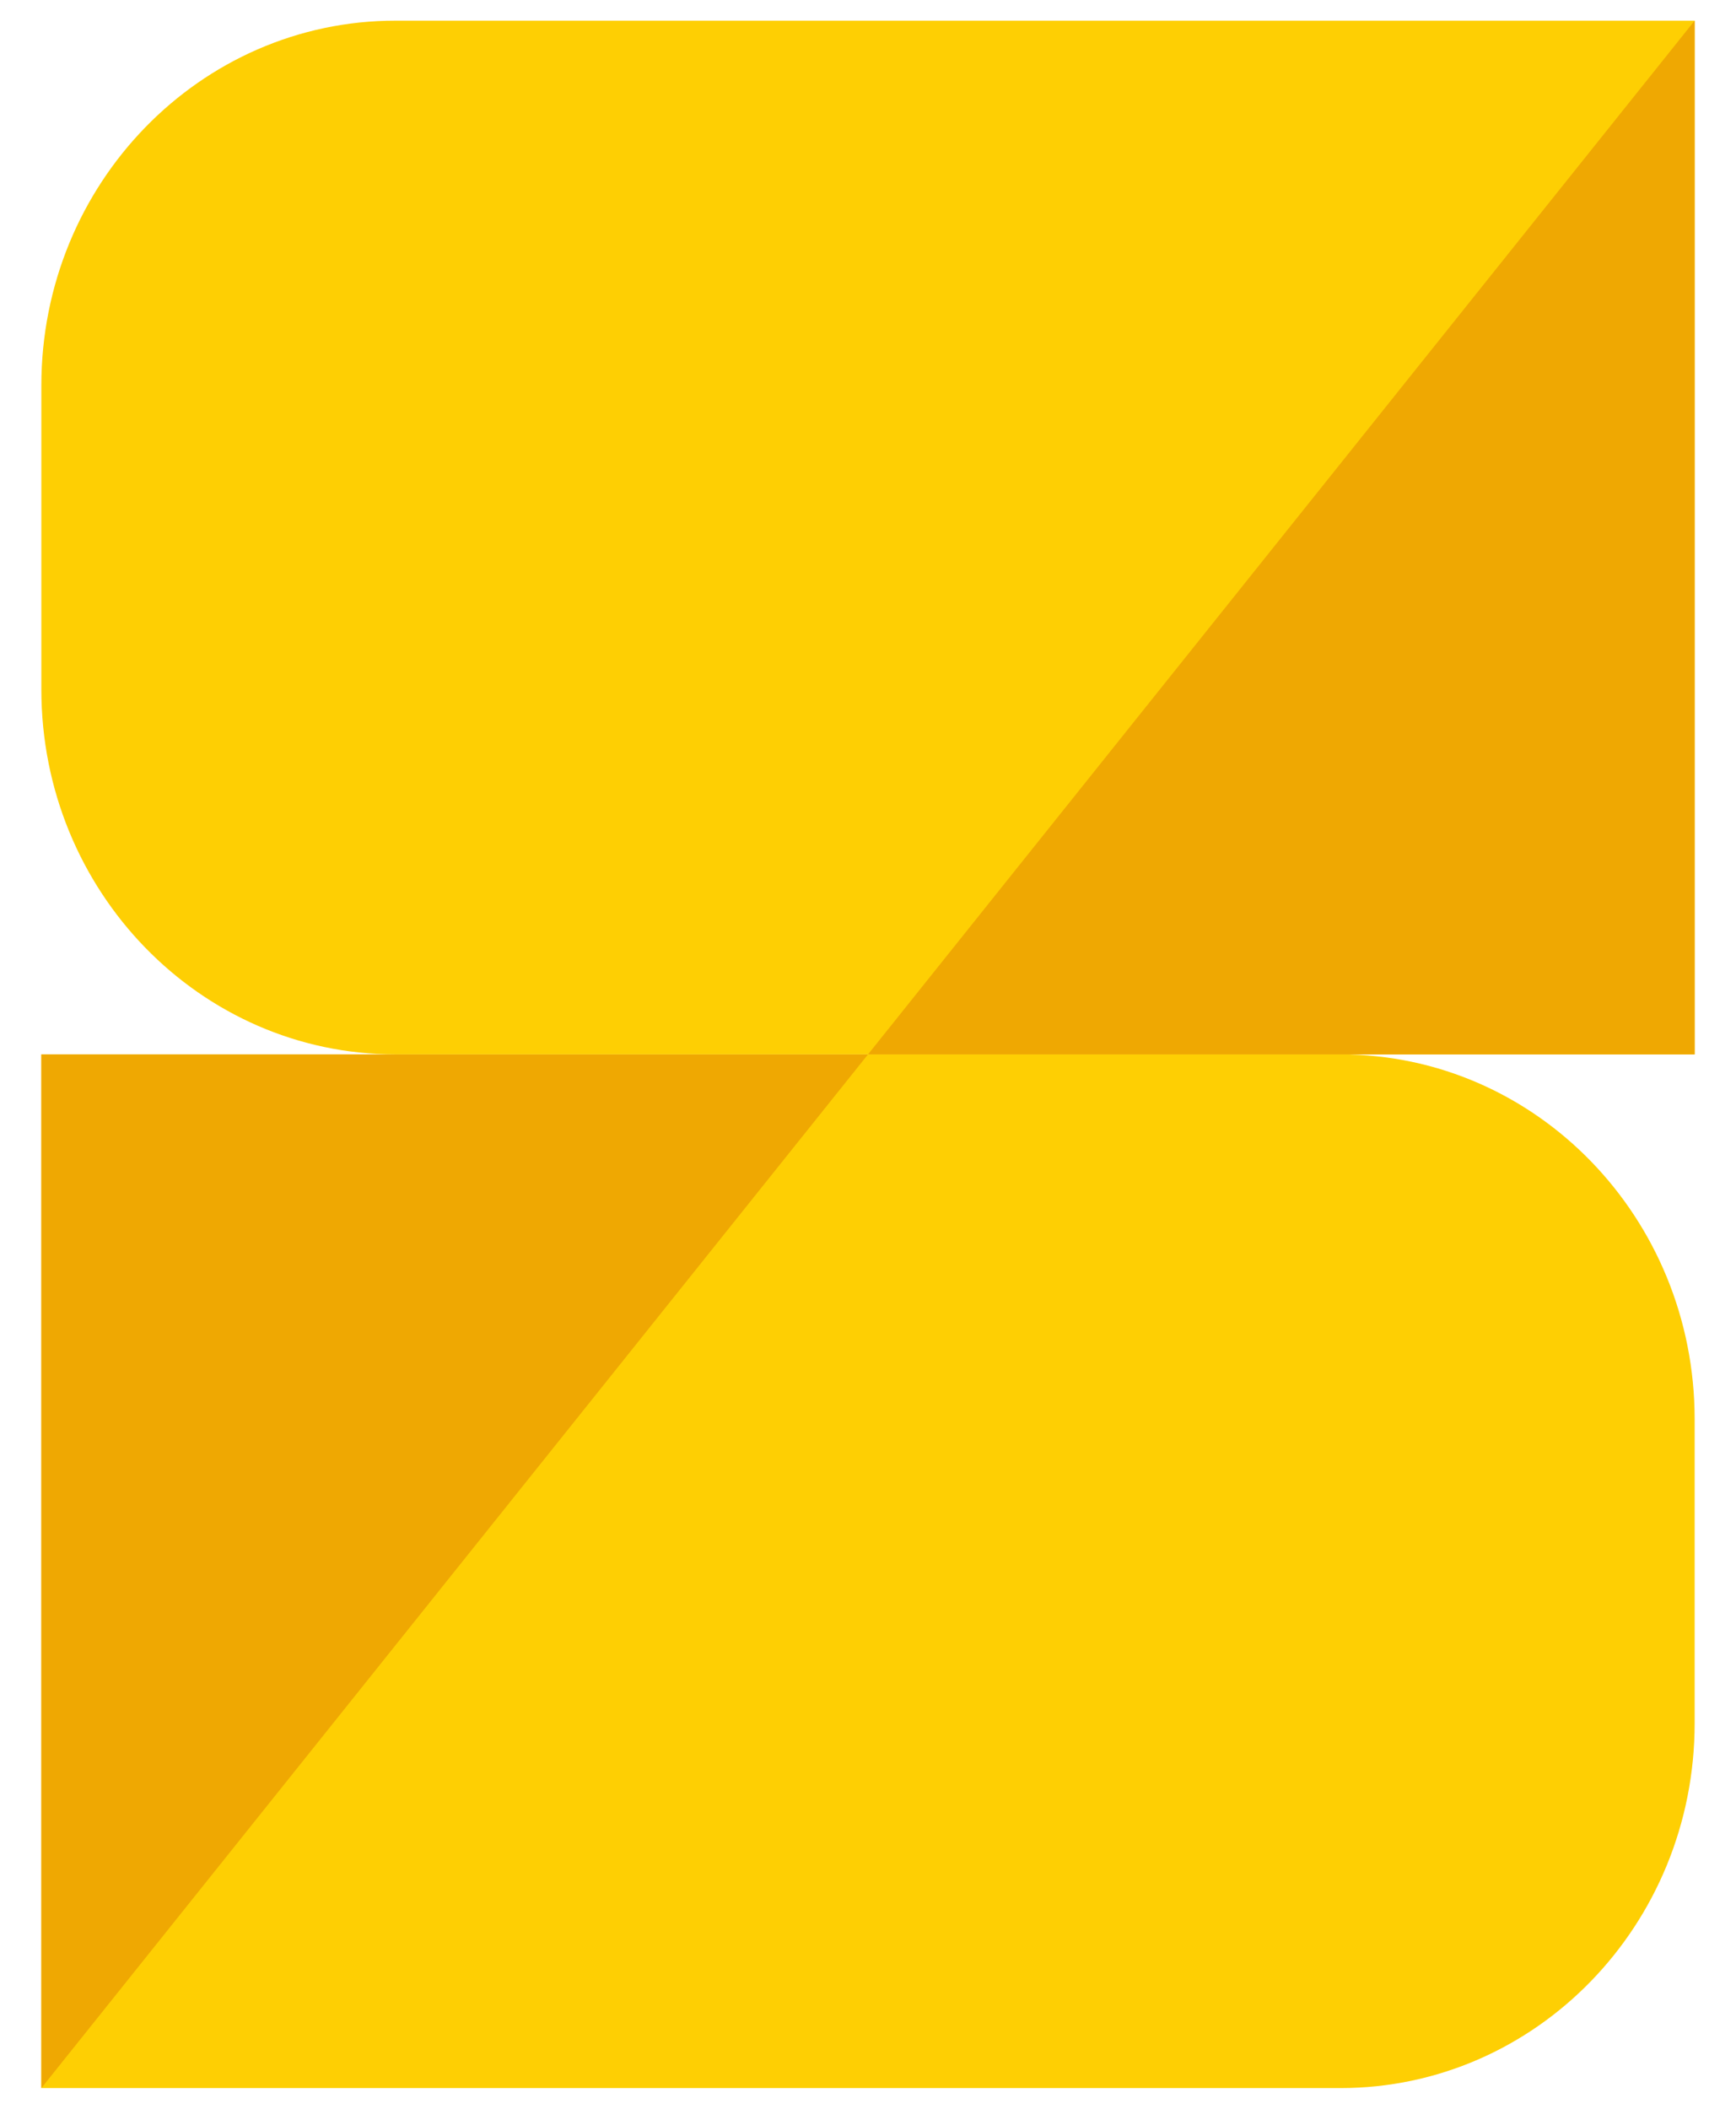 <svg width="28" height="34" viewBox="0 0 28 34" fill="none" xmlns="http://www.w3.org/2000/svg">
<path d="M0.667 6.215C0.667 2.967 3.225 0.333 6.381 0.333H27.333V17H6.381C3.225 17 0.667 14.366 0.667 11.117V6.215Z" fill="#FECF03"/>
<path d="M27.333 22.882C27.333 19.633 24.775 17 21.619 17H0.667V33.666H21.619C24.775 33.666 27.333 31.033 27.333 27.784V22.882Z" fill="#FECF03"/>
<path d="M27.333 0.333L14 17H27.333V0.333Z" fill="#EFA802"/>
<path d="M0.667 33.666L14 17H0.667V33.666Z" fill="#EFA802"/>
</svg>
